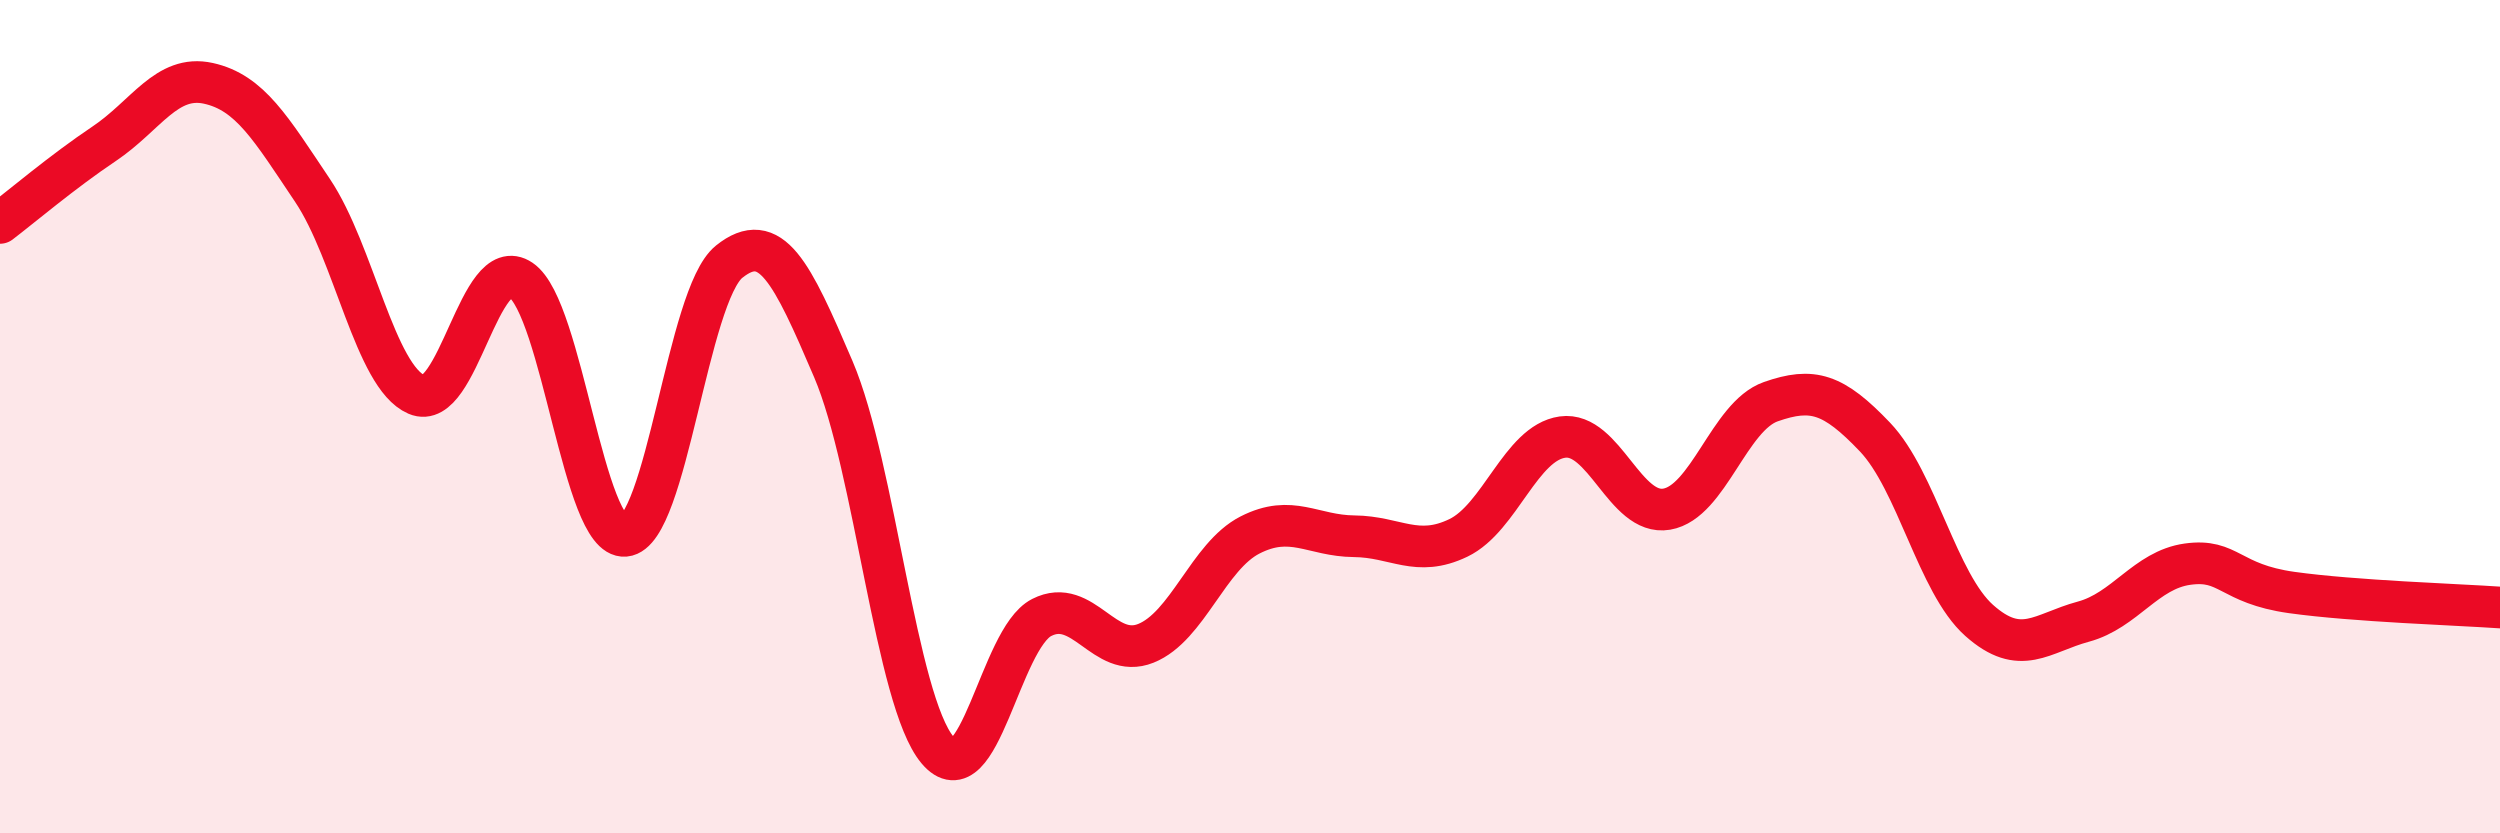 
    <svg width="60" height="20" viewBox="0 0 60 20" xmlns="http://www.w3.org/2000/svg">
      <path
        d="M 0,5.35 C 0.5,4.97 1.5,4.12 2.5,3.45 C 3.5,2.78 4,1.78 5,2 C 6,2.22 6.5,3.08 7.5,4.57 C 8.5,6.06 9,9.04 10,9.47 C 11,9.9 11.5,6.04 12.5,6.72 C 13.5,7.4 14,12.95 15,12.86 C 16,12.77 16.5,7.08 17.5,6.28 C 18.5,5.48 19,6.52 20,8.86 C 21,11.2 21.5,16.81 22.5,18 C 23.5,19.19 24,15.33 25,14.82 C 26,14.31 26.5,15.84 27.5,15.44 C 28.5,15.04 29,13.35 30,12.84 C 31,12.33 31.5,12.86 32.5,12.87 C 33.5,12.88 34,13.39 35,12.91 C 36,12.43 36.5,10.63 37.5,10.49 C 38.5,10.35 39,12.39 40,12.22 C 41,12.05 41.5,9.99 42.5,9.64 C 43.5,9.29 44,9.44 45,10.49 C 46,11.54 46.5,14 47.5,14.89 C 48.5,15.78 49,15.19 50,14.92 C 51,14.65 51.5,13.68 52.5,13.54 C 53.5,13.4 53.5,14.01 55,14.22 C 56.5,14.43 59,14.51 60,14.58L60 20L0 20Z"
        fill="#EB0A25"
        opacity="0.1"
        stroke-linecap="round"
        stroke-linejoin="round"
      />
      <path
        d="M 0,5.35 C 0.5,4.97 1.5,4.12 2.5,3.45 C 3.5,2.78 4,1.78 5,2 C 6,2.22 6.5,3.08 7.5,4.57 C 8.5,6.06 9,9.04 10,9.47 C 11,9.9 11.5,6.04 12.5,6.72 C 13.5,7.4 14,12.95 15,12.86 C 16,12.77 16.5,7.08 17.5,6.28 C 18.5,5.48 19,6.52 20,8.86 C 21,11.2 21.5,16.81 22.5,18 C 23.5,19.19 24,15.33 25,14.82 C 26,14.31 26.5,15.84 27.5,15.44 C 28.5,15.04 29,13.35 30,12.84 C 31,12.33 31.5,12.86 32.5,12.87 C 33.5,12.88 34,13.39 35,12.91 C 36,12.43 36.5,10.63 37.5,10.49 C 38.5,10.35 39,12.39 40,12.22 C 41,12.05 41.5,9.99 42.5,9.64 C 43.5,9.29 44,9.44 45,10.49 C 46,11.54 46.5,14 47.5,14.89 C 48.5,15.78 49,15.19 50,14.92 C 51,14.65 51.5,13.68 52.5,13.54 C 53.5,13.4 53.5,14.01 55,14.22 C 56.5,14.43 59,14.51 60,14.58"
        stroke="#EB0A25"
        stroke-width="1"
        fill="none"
        stroke-linecap="round"
        stroke-linejoin="round"
      />
    </svg>
  